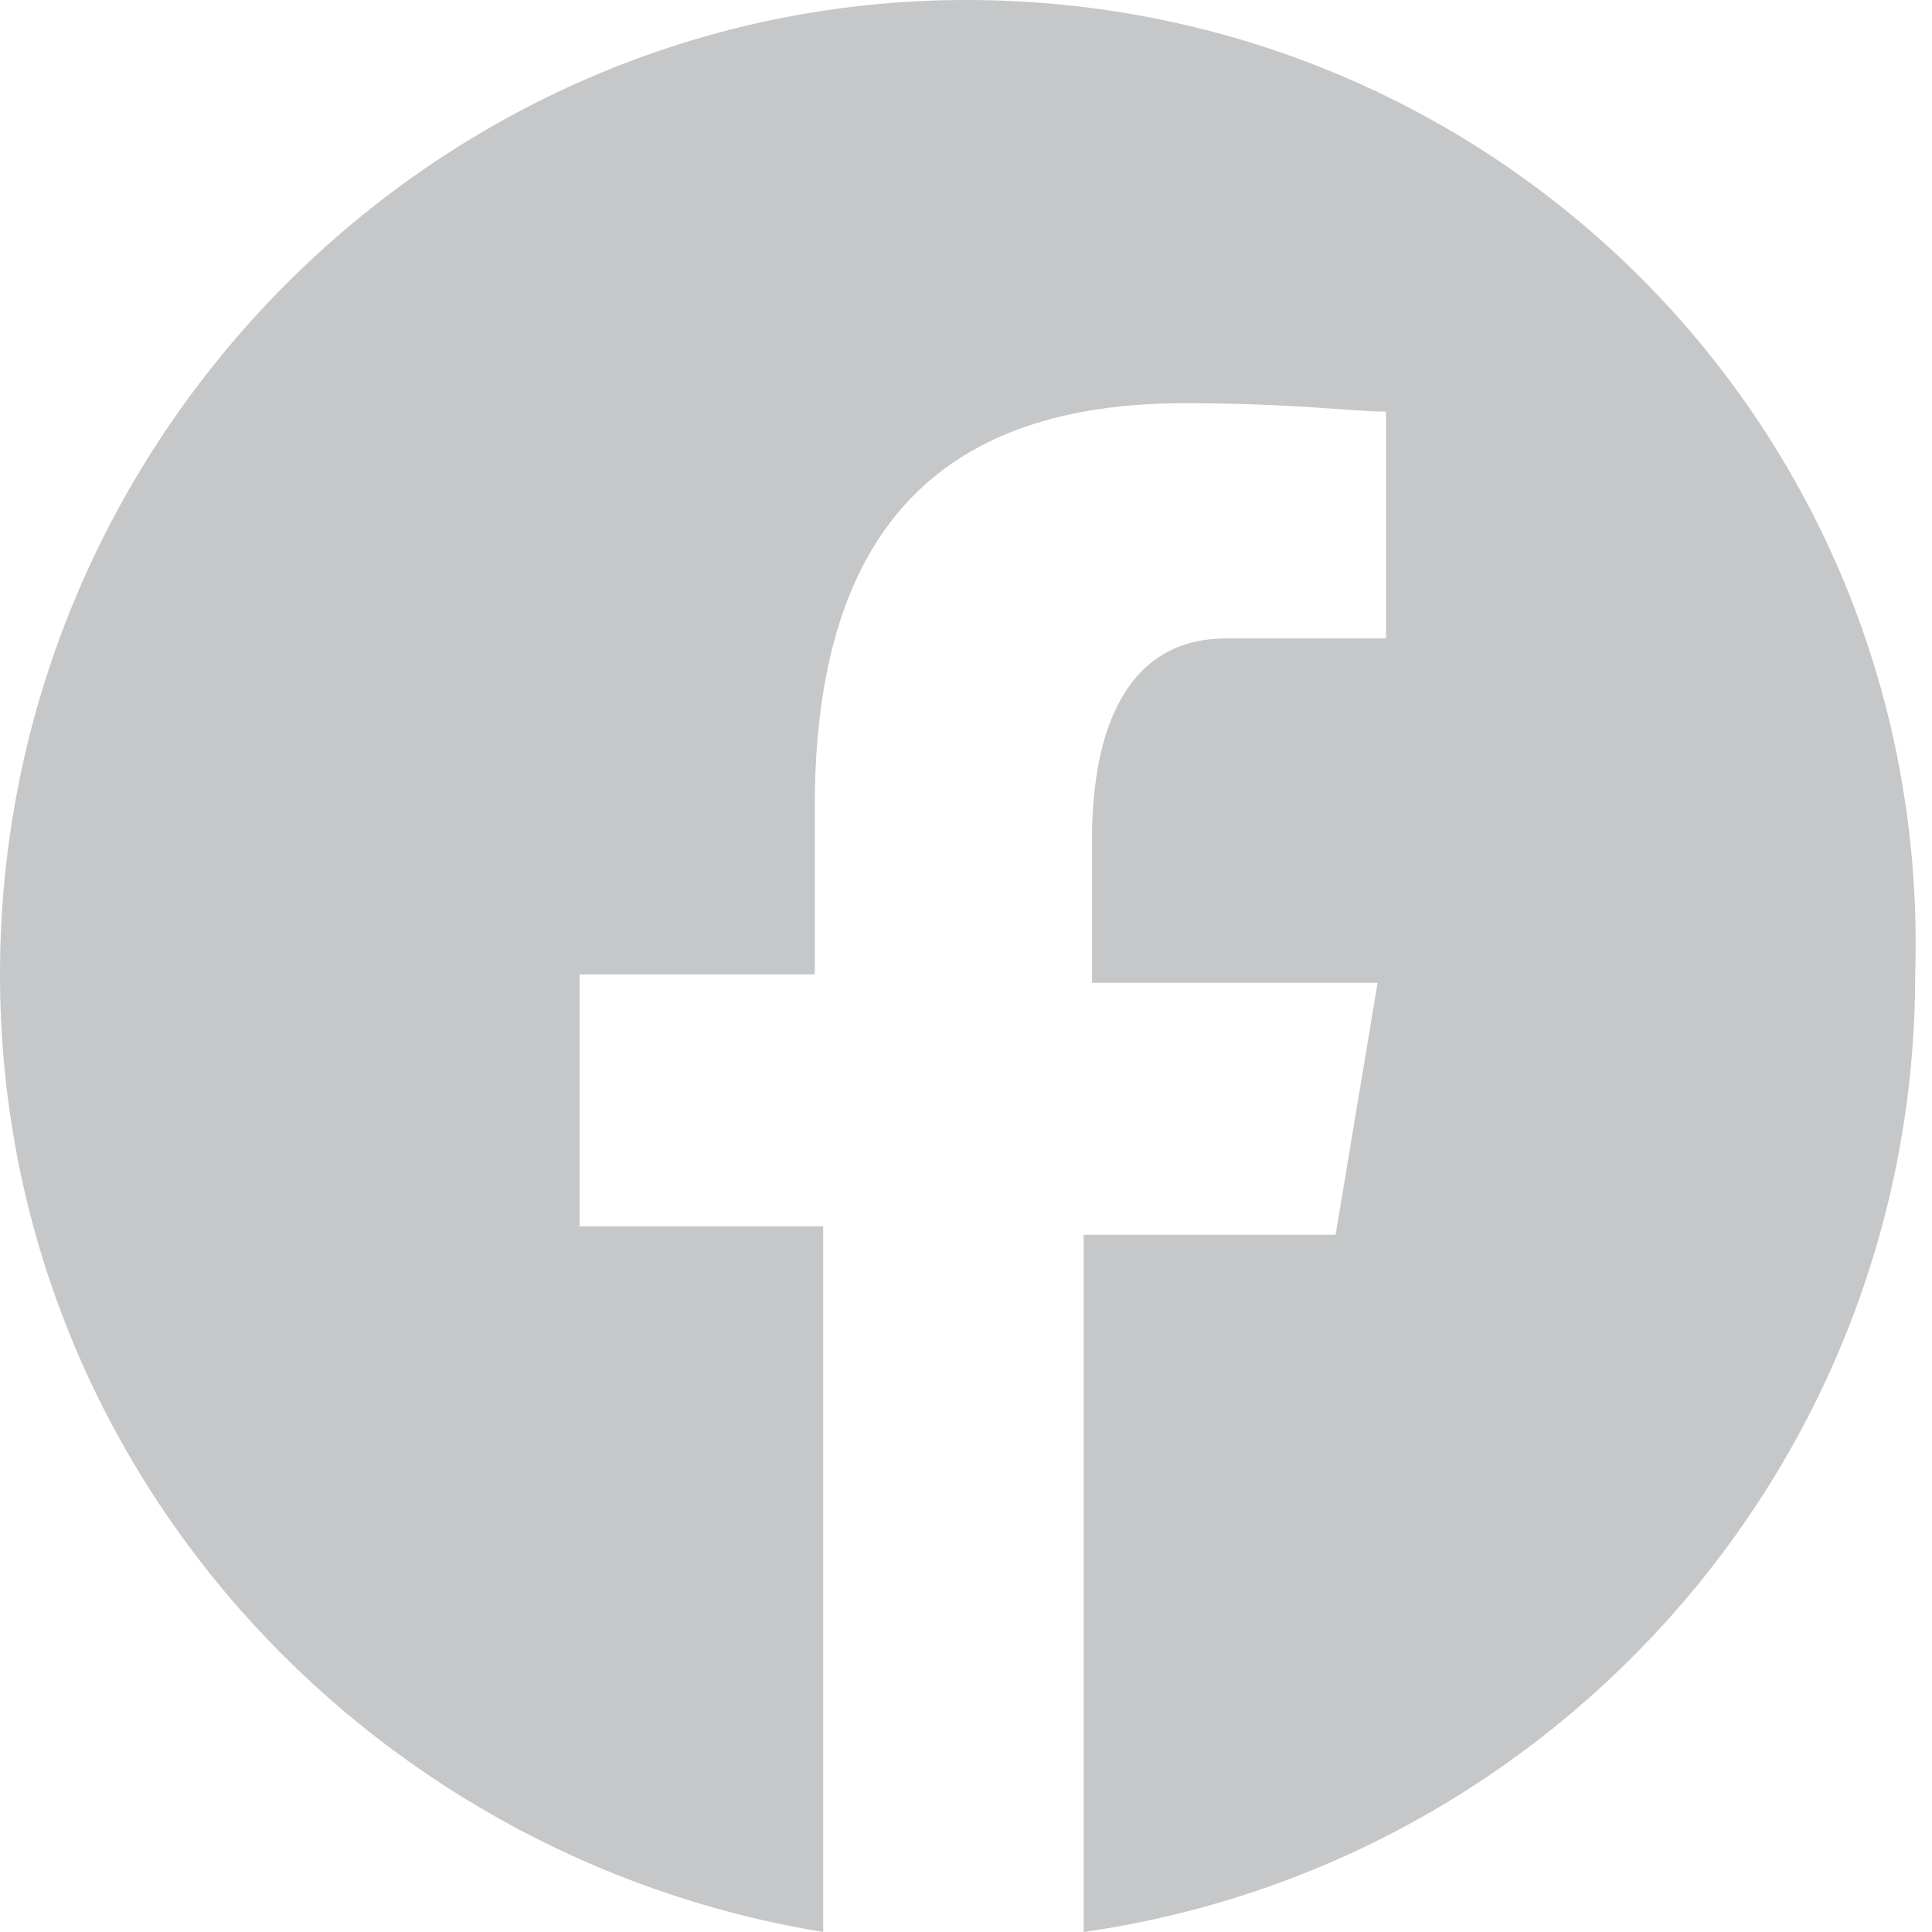 <?xml version="1.0" encoding="utf-8"?>
<!-- Generator: Adobe Illustrator 23.0.0, SVG Export Plug-In . SVG Version: 6.00 Build 0)  -->
<svg version="1.1" id="Layer_1" xmlns="http://www.w3.org/2000/svg" xmlns:xlink="http://www.w3.org/1999/xlink" x="0px" y="0px"
	 viewBox="0 0 23 23" style="enable-background:new 0 0 23 23;" xml:space="preserve">
<style type="text/css">
	.st0{fill:#C5C7C9;}
</style>
<path class="st0" d="M11.5,0C5.2,0,0,5.2,0,11.6C0,17.4,4.3,22.1,9.8,23v-8.4H6.9v-3h2.8v-2c0-3.4,1.6-4.8,4.4-4.8
	c1.3,0,2,0.1,2.4,0.1v2.7h-1.9c-1.2,0-1.6,1.1-1.6,2.4v1.7h3.4l-0.5,3h-3V23c5.6-0.8,9.9-5.6,9.9-11.4C23,5.2,17.9,0,11.5,0z"/>
</svg>
